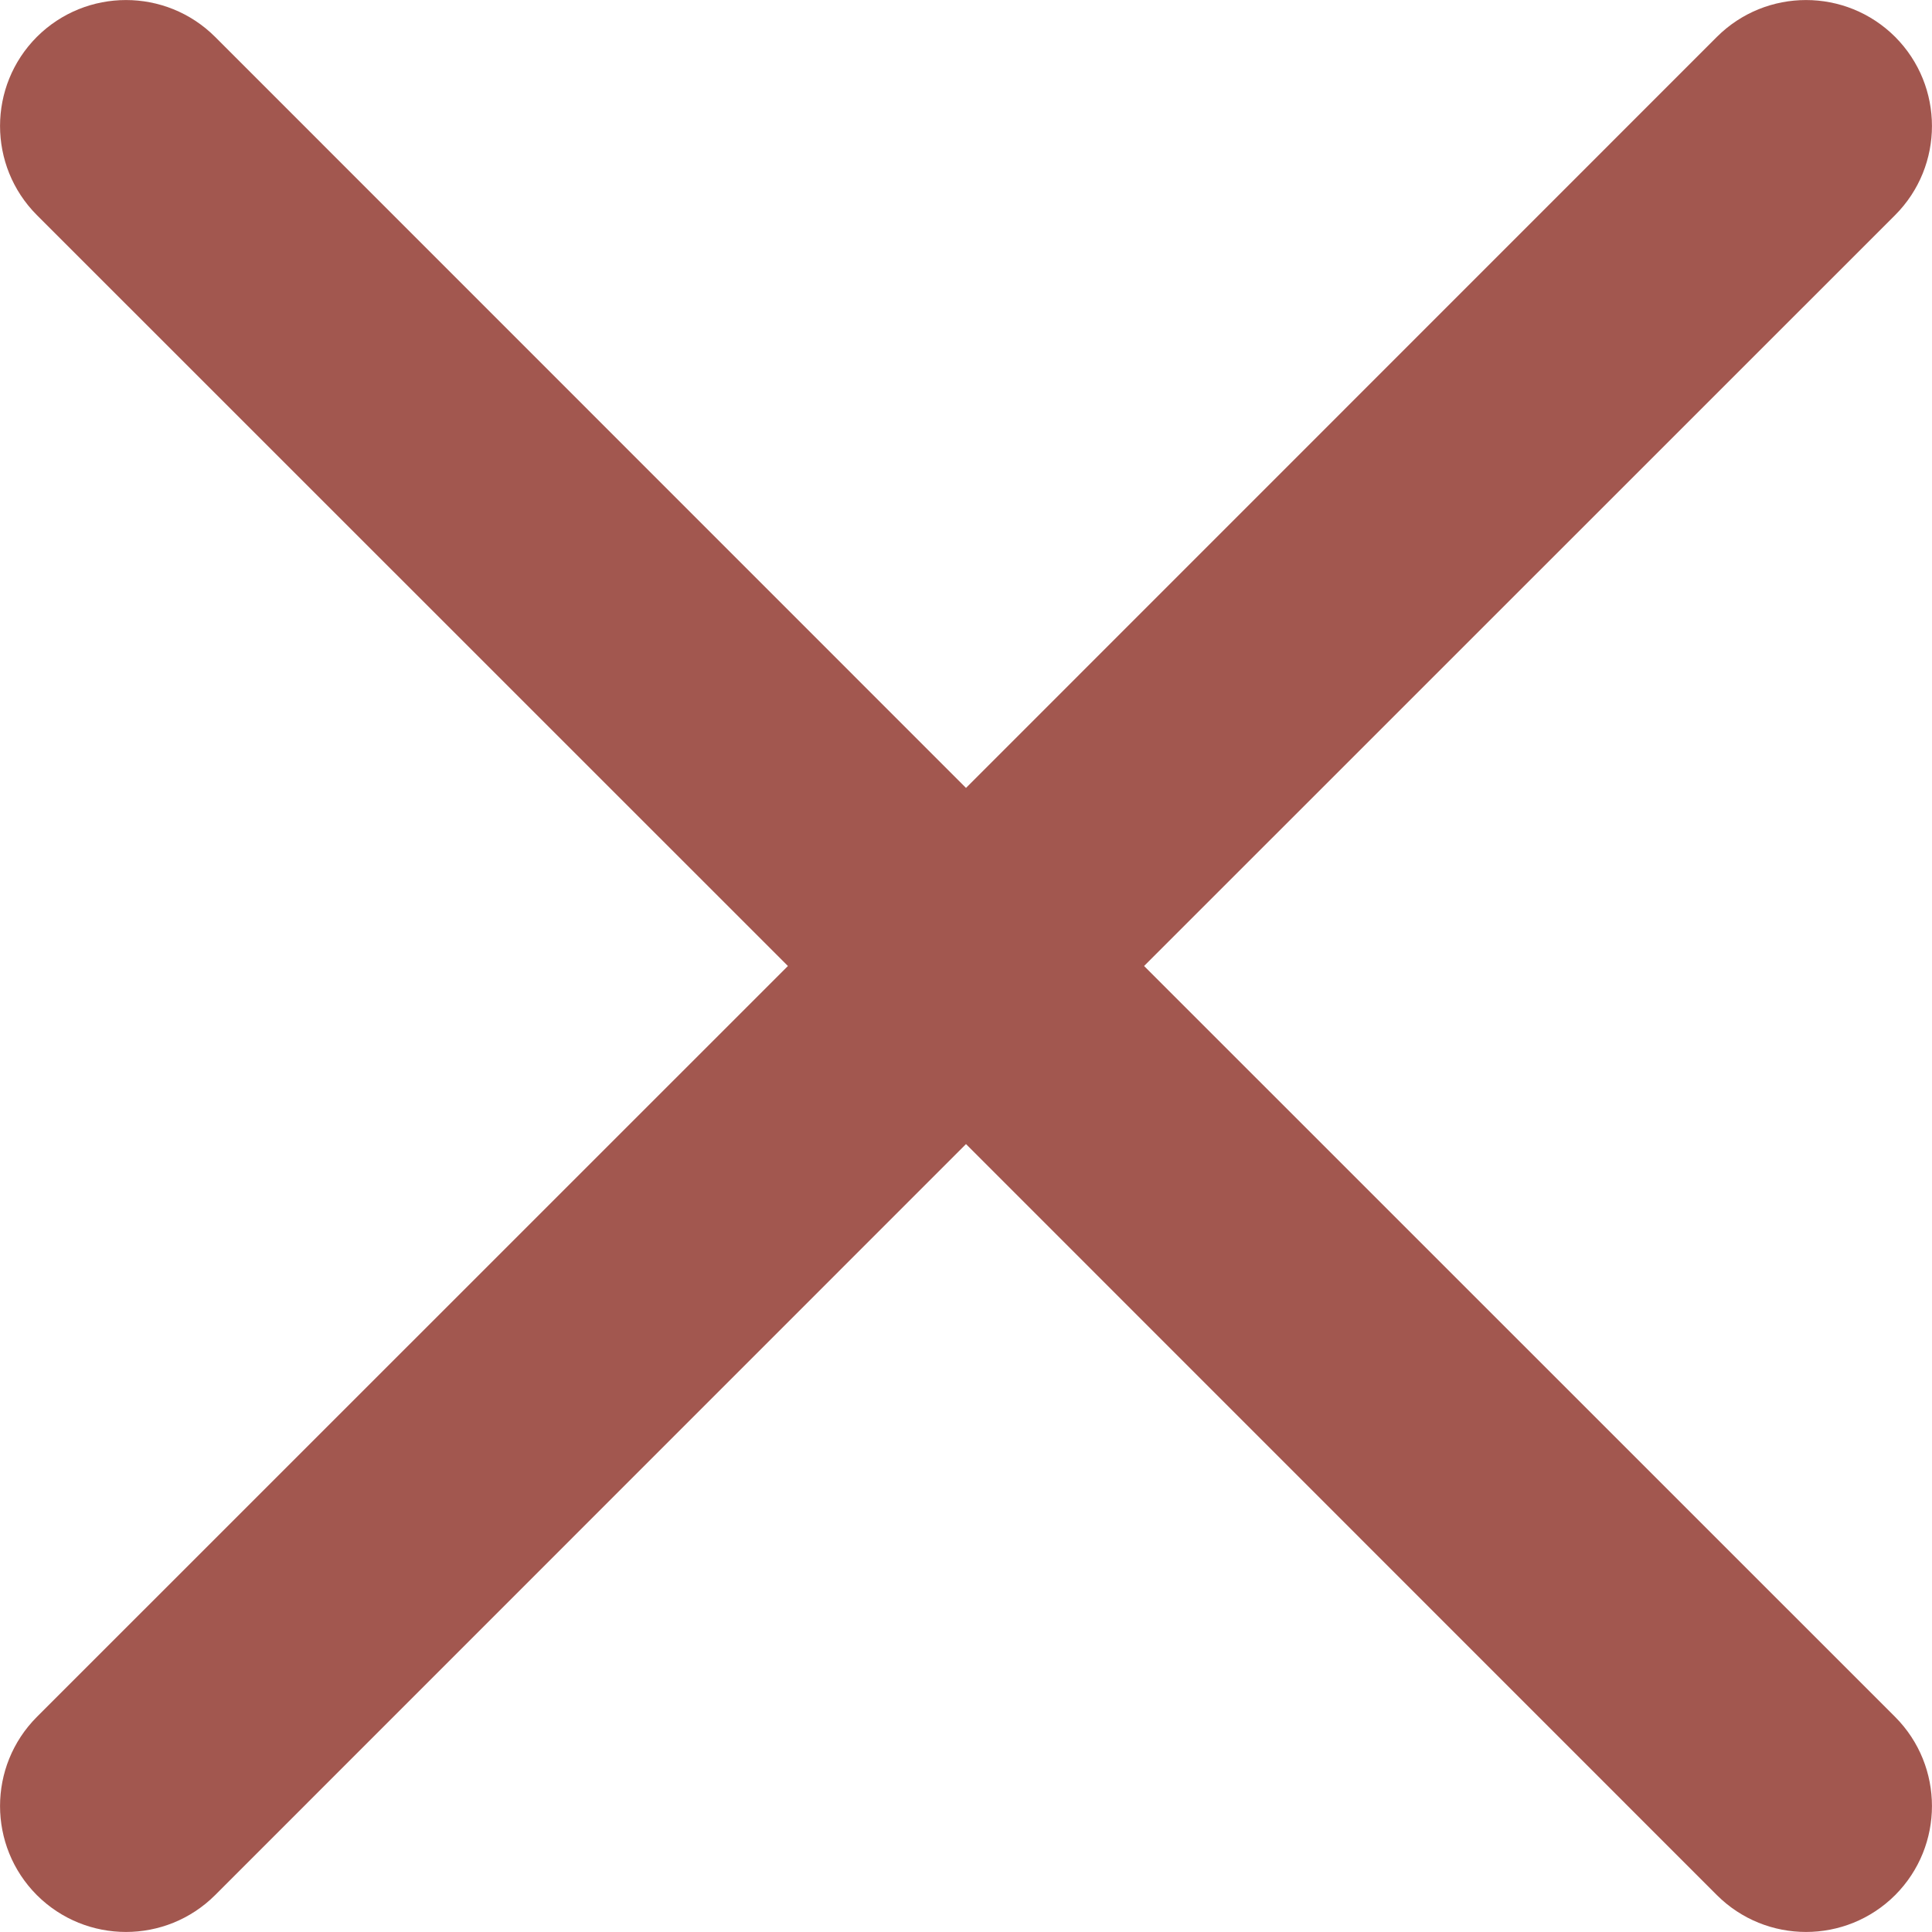 <svg width="12" height="12" viewBox="0 0 12 12" fill="none" xmlns="http://www.w3.org/2000/svg">
    <path d="M0.229 10.664C-0.076 10.97 -0.076 11.465 0.229 11.771C0.535 12.076 1.03 12.076 1.336 11.771L0.229 10.664ZM6.553 6.553C6.859 6.248 6.859 5.752 6.553 5.447C6.248 5.141 5.752 5.141 5.447 5.447L6.553 6.553ZM5.447 5.447C5.141 5.752 5.141 6.248 5.447 6.553C5.752 6.859 6.248 6.859 6.553 6.553L5.447 5.447ZM11.771 1.336C12.076 1.03 12.076 0.535 11.771 0.229C11.465 -0.076 10.97 -0.076 10.664 0.229L11.771 1.336ZM6.553 5.447C6.248 5.141 5.752 5.141 5.447 5.447C5.141 5.752 5.141 6.248 5.447 6.553L6.553 5.447ZM10.664 11.771C10.97 12.076 11.465 12.076 11.771 11.771C12.076 11.465 12.076 10.97 11.771 10.664L10.664 11.771ZM5.447 6.553C5.752 6.859 6.248 6.859 6.553 6.553C6.859 6.248 6.859 5.752 6.553 5.447L5.447 6.553ZM1.336 0.229C1.03 -0.076 0.535 -0.076 0.229 0.229C-0.076 0.535 -0.076 1.03 0.229 1.336L1.336 0.229ZM1.336 11.771L6.553 6.553L5.447 5.447L0.229 10.664L1.336 11.771ZM6.553 6.553L11.771 1.336L10.664 0.229L5.447 5.447L6.553 6.553ZM5.447 6.553L10.664 11.771L11.771 10.664L6.553 5.447L5.447 6.553ZM6.553 5.447L1.336 0.229L0.229 1.336L5.447 6.553L6.553 5.447Z" fill="#A2574F"/>
    </svg>
    